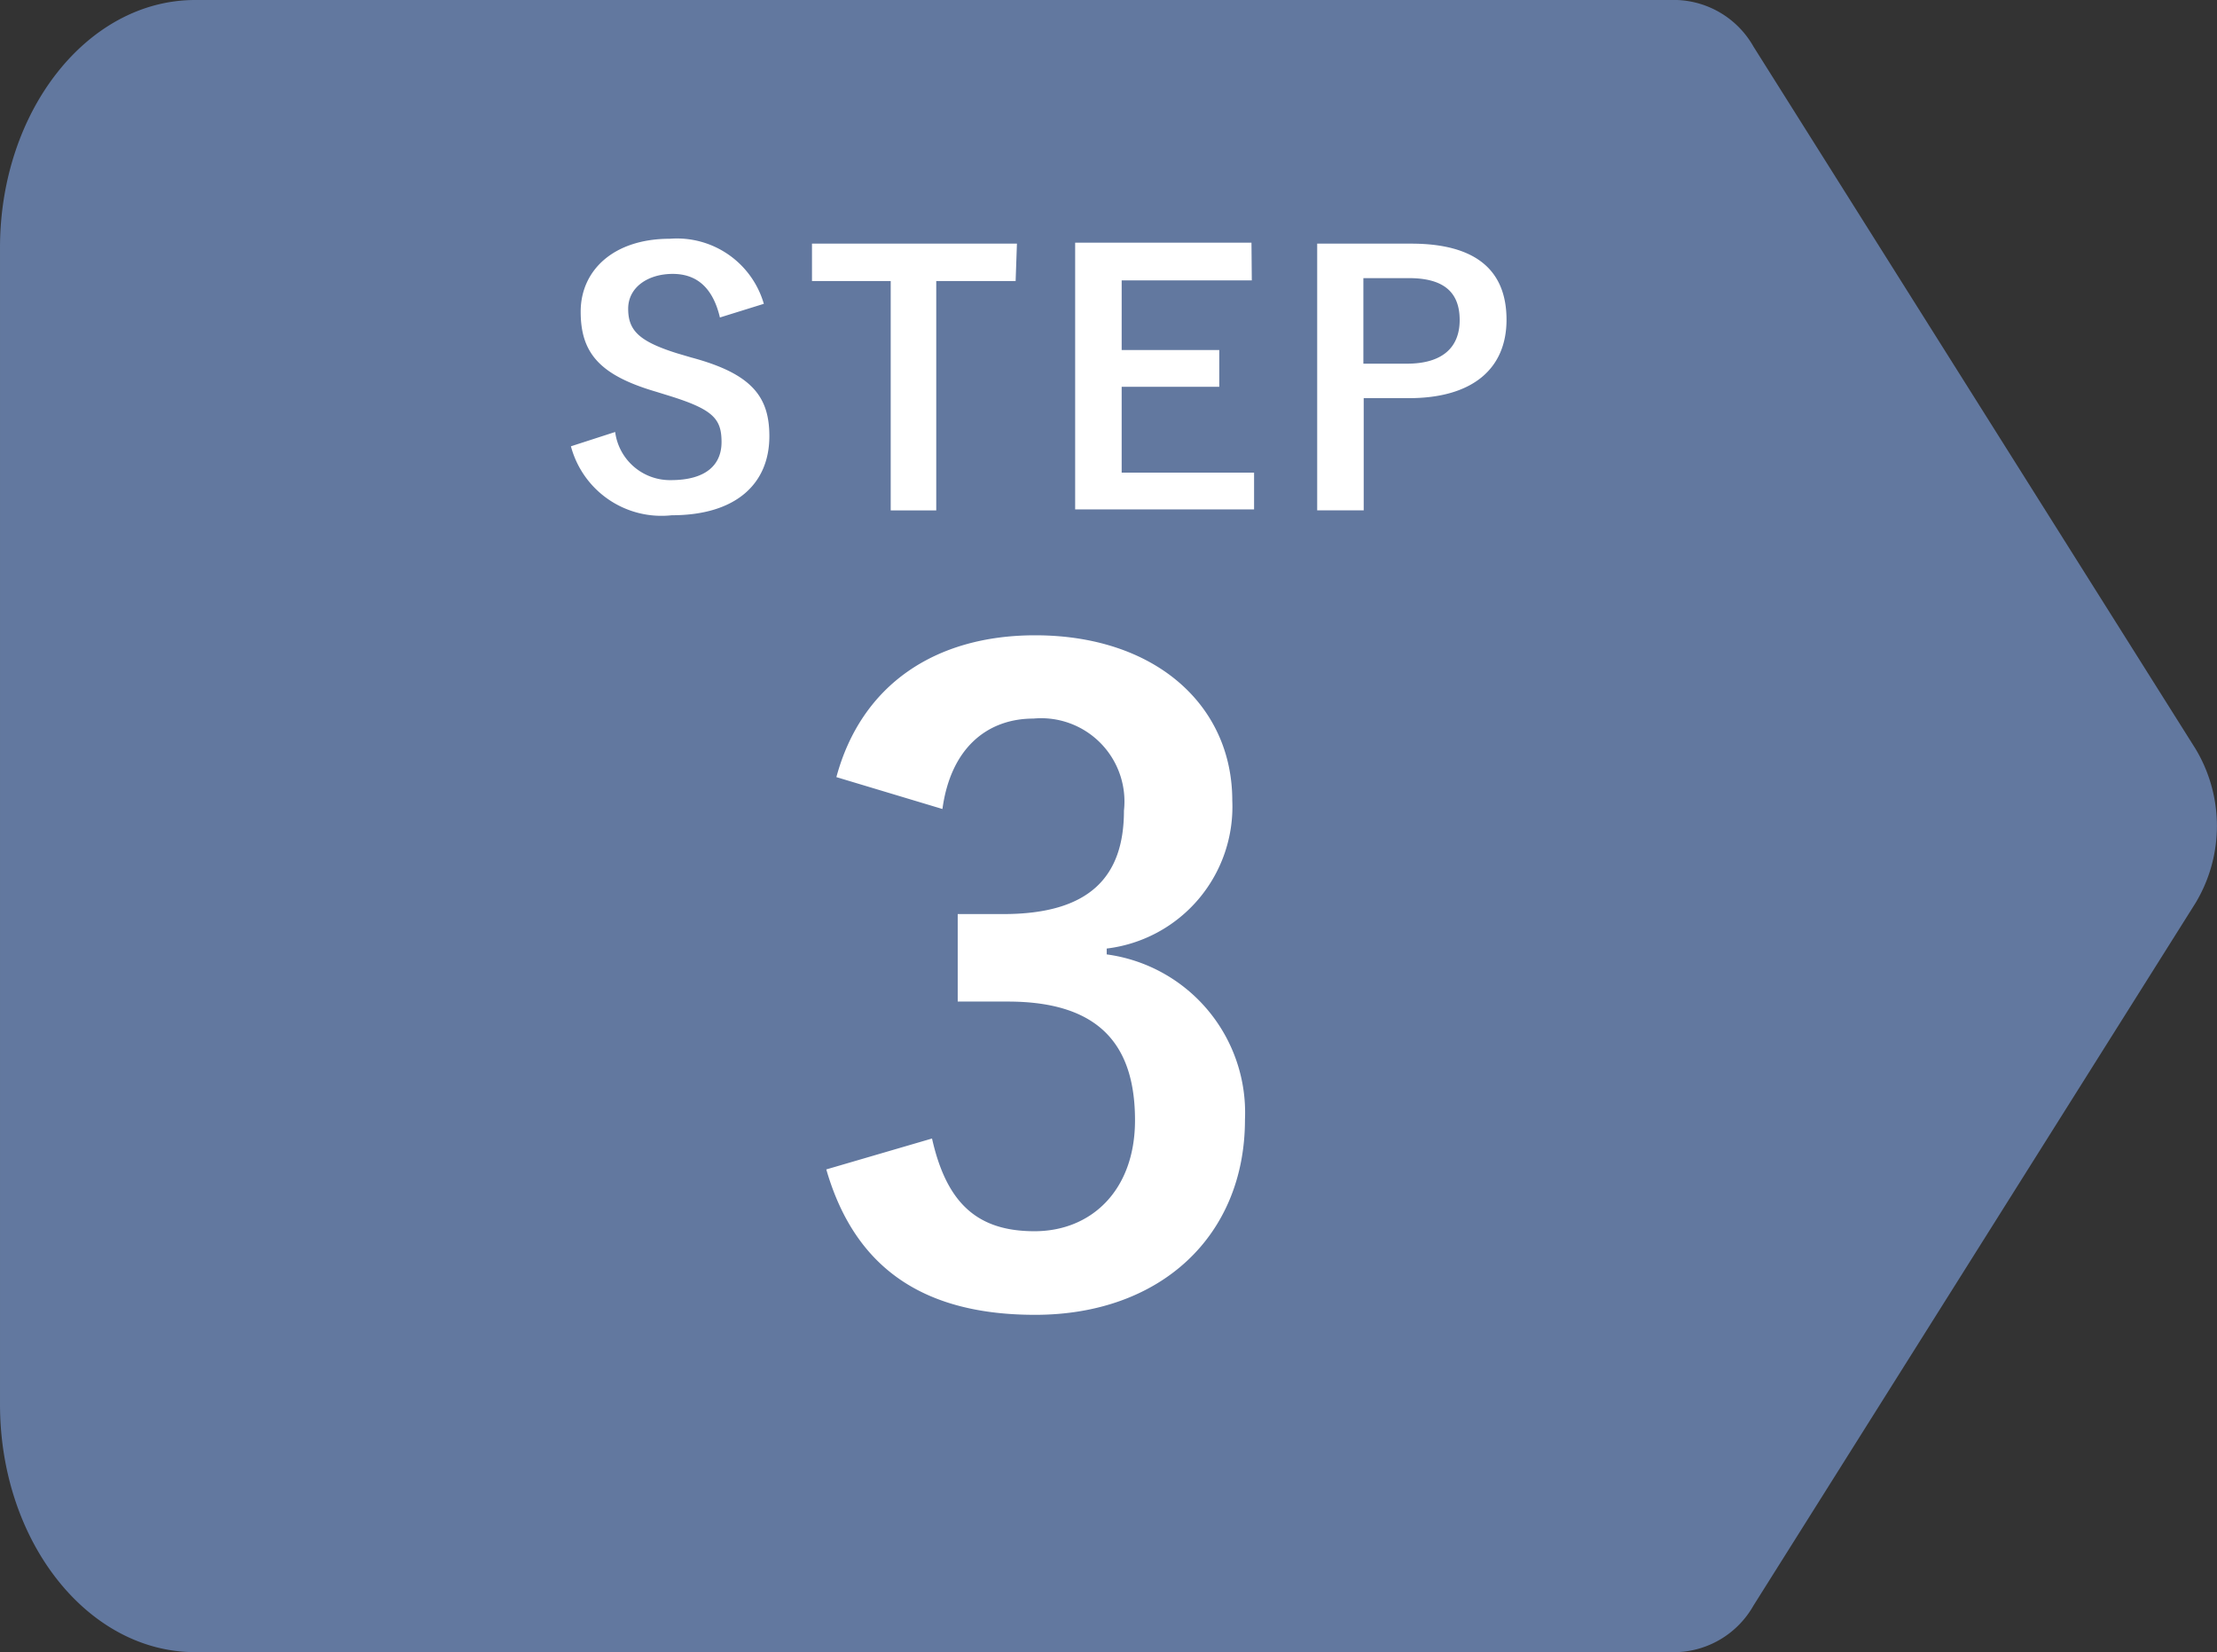 <svg id="レイヤー_7" data-name="レイヤー 7" xmlns="http://www.w3.org/2000/svg" viewBox="0 0 68.15 50.79"><rect x="0" y="0" width="68.15" height="50.79" fill="#333333" stroke="none"/><defs><style>.cls-2{fill:#fff}</style></defs><path d="M486.11 196.26l-13.59-21.59a2.82 2.82 0 00-2.35-1.43h-45.55c-3.31 0-6 3.41-6 7.62v35.55c0 4.21 2.69 7.62 6 7.62h45.55a2.82 2.82 0 002.35-1.43l13.59-21.6a4.6 4.6 0 000-4.74z" transform="translate(-418.62 -173.24)" fill="#62789f"/><path class="cls-2" d="M440.75 183c-.21-.89-.69-1.34-1.45-1.34s-1.37.41-1.37 1.07.32 1 1.5 1.37l.44.13c1.87.5 2.4 1.21 2.4 2.42 0 1.44-1 2.43-3 2.43a2.88 2.88 0 01-3.1-2.12l1.36-.44a1.7 1.7 0 001.71 1.48c1.07 0 1.56-.46 1.56-1.17s-.25-1-1.6-1.42l-.42-.13c-1.74-.51-2.31-1.2-2.31-2.46s1-2.24 2.74-2.24a2.78 2.78 0 012.89 2zM449.84 181.88h-2.44v7.05H446v-7.05h-2.42v-1.15h6.3zM457.1 181.86h-4V184h3v1.13h-3v2.64h4.07v1.13h-5.5v-8.2h5.42zM462 180.73c2 0 2.93.83 2.93 2.34s-1.05 2.41-3 2.41h-1.39v3.45h-1.43v-8.2zm-1.47 3.69h1.34c1.09 0 1.62-.5 1.62-1.34s-.47-1.29-1.56-1.29h-1.4zM444.33 197.13c.77-2.85 3.05-4.36 6.11-4.36 3.68 0 6.06 2.14 6.06 5.08a4.39 4.39 0 01-3.86 4.55v.18a4.91 4.91 0 014.25 5.08c0 3.57-2.59 6-6.45 6-3.33 0-5.52-1.35-6.42-4.47l3.25-.95c.45 2 1.4 2.85 3.15 2.85s3.09-1.26 3.09-3.41c0-2.3-1.08-3.65-3.91-3.65h-1.54v-2.69h1.4c2.65 0 3.71-1.14 3.71-3.18a2.56 2.56 0 00-2.78-2.83c-1.4 0-2.54.88-2.8 2.78z" transform="translate(-418.62 -173.24)"/></svg>